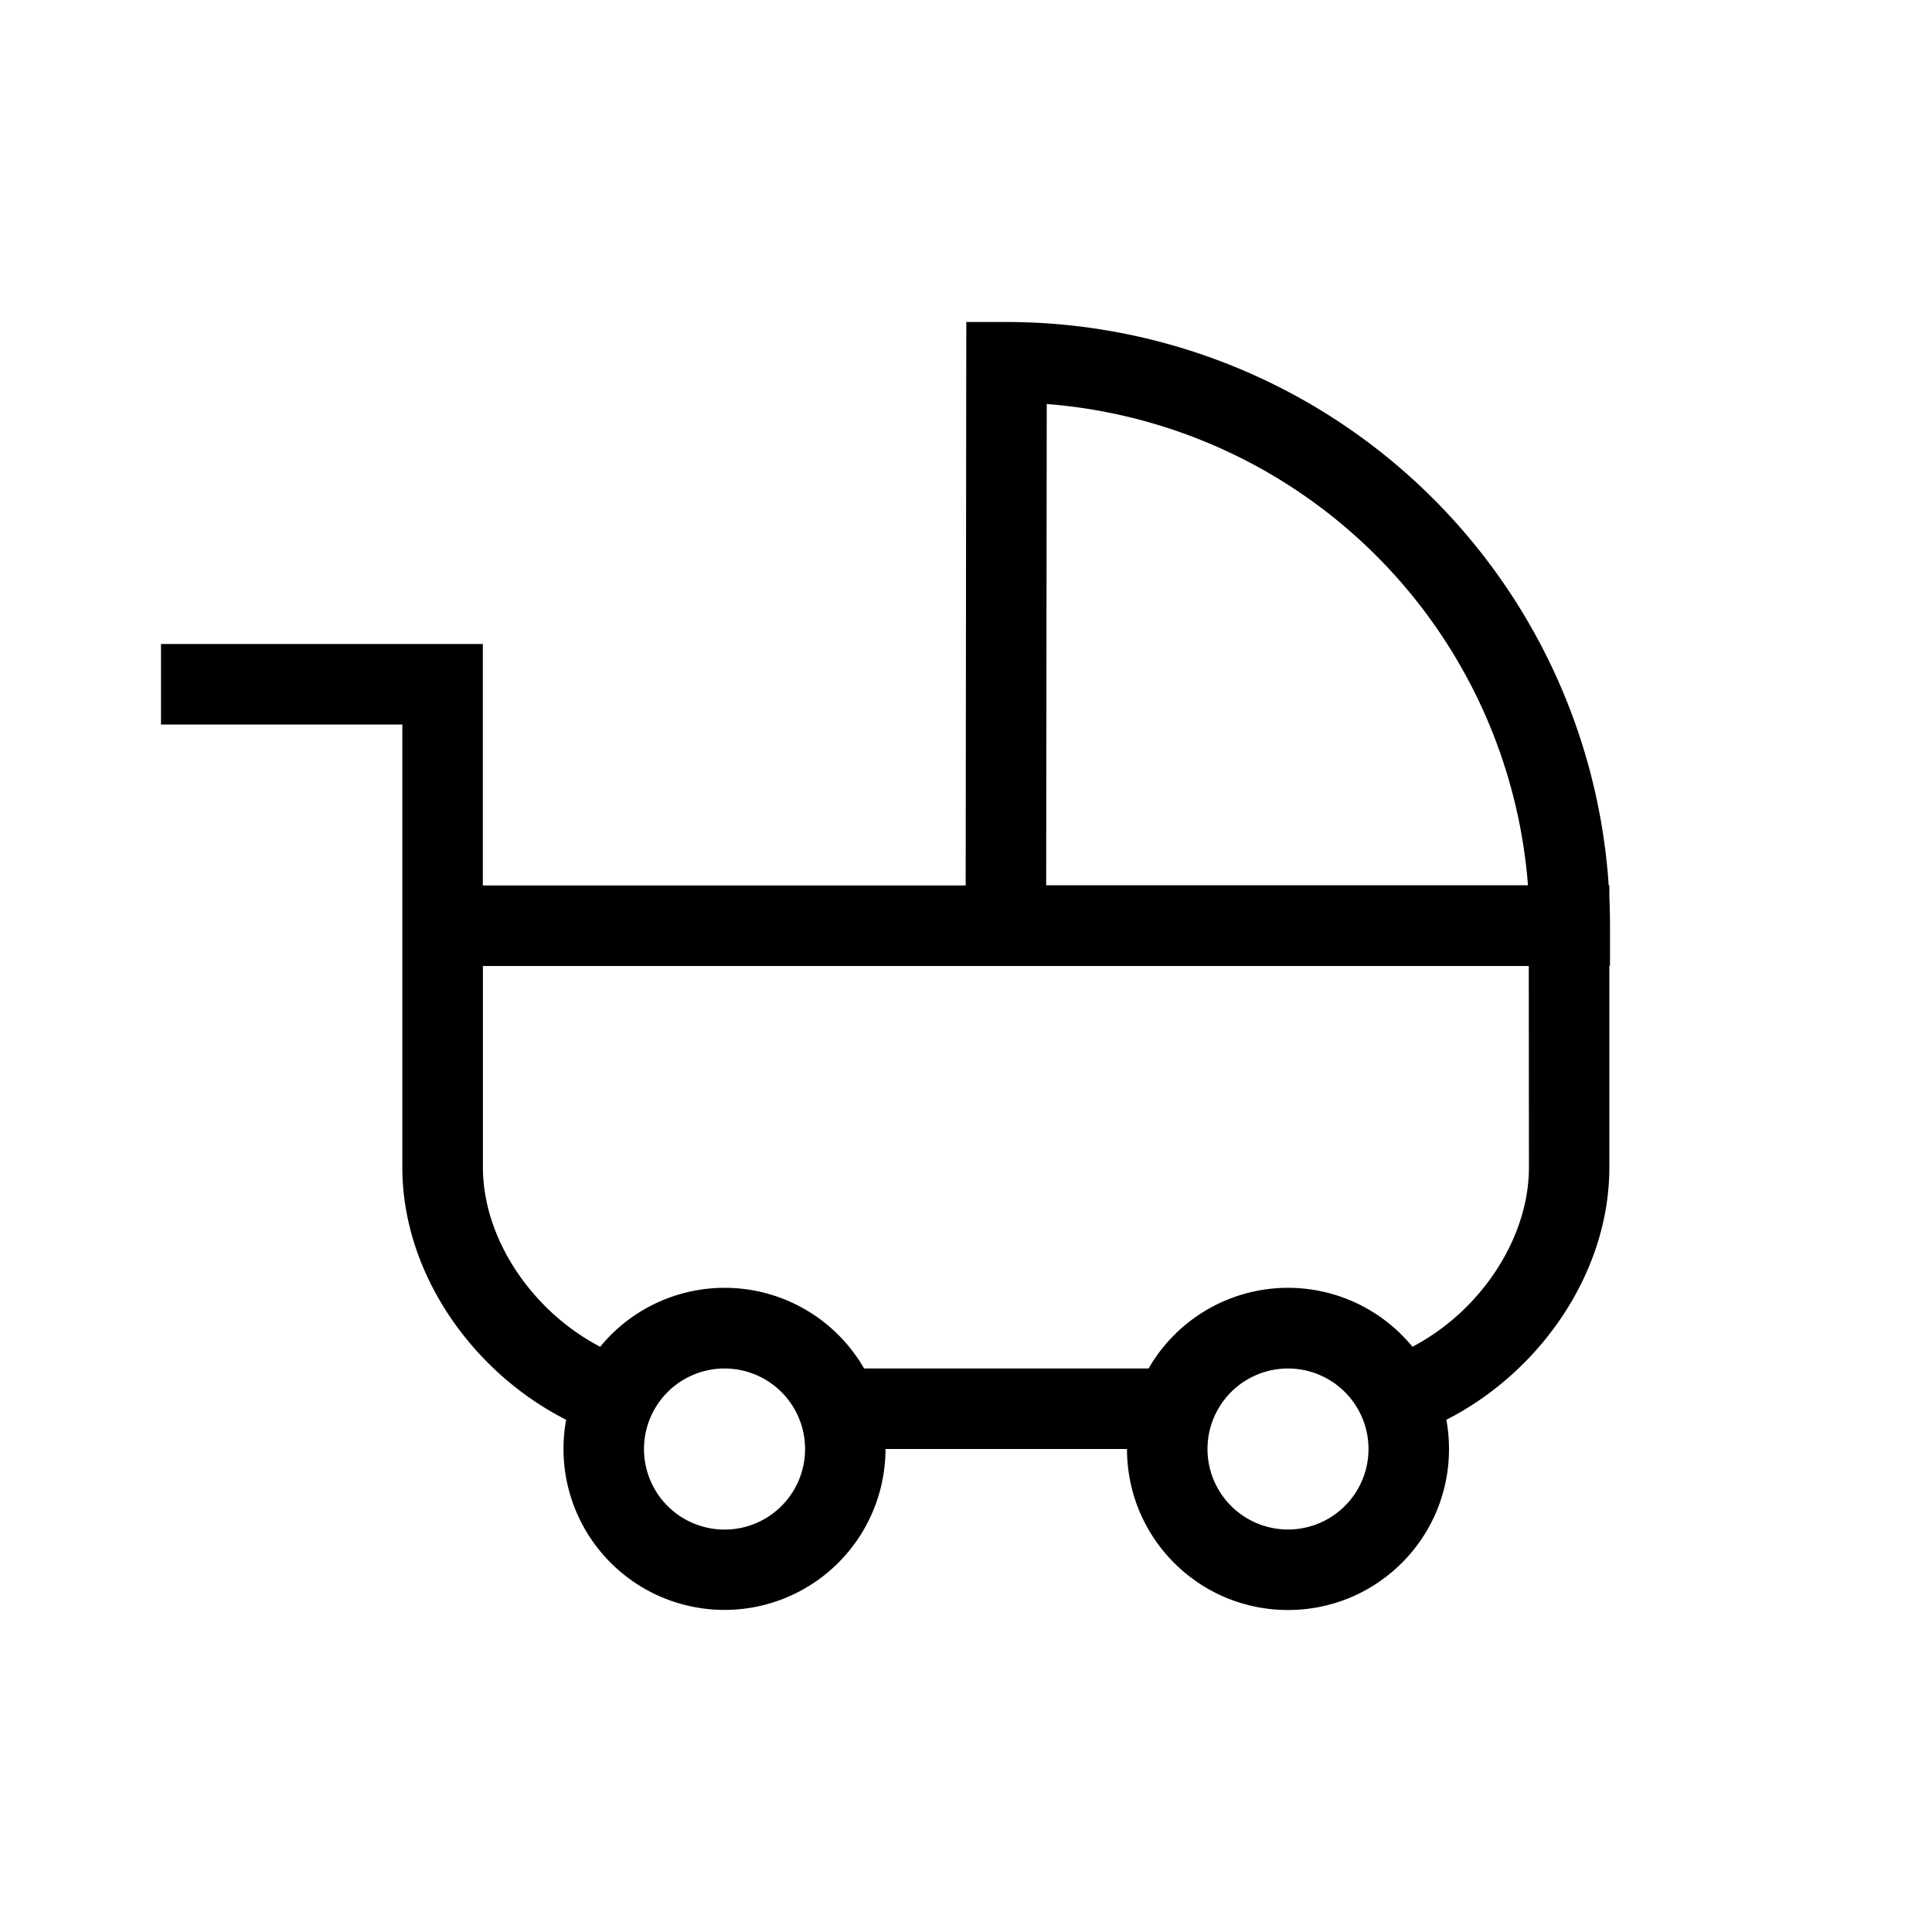 <svg xmlns="http://www.w3.org/2000/svg" width="24" height="24" fill="none" viewBox="0 0 24 24"><path fill="#000" fill-rule="evenodd" d="M12.004 4h.5a7.497 7.497 0 0 1 7.48 7h.008v.142q.008.177.008.355v.5h-.008V14.5c0 1.326-.875 2.552-2.025 3.137Q18 17.813 18 18c0 1.106-.894 2-2 2s-2-.894-2-2h-3a2 2 0 1 1-3.967-.363c-1.152-.583-2.035-1.809-2.035-3.137V9H2V8h3.998v3h5.998l.007-6.5zm6.977 6.997a6.5 6.5 0 0 0-5.978-5.978l-.007 5.978zm.01 1.003H5.999v2.5c0 .894.617 1.793 1.457 2.23a1.998 1.998 0 0 1 3.278.27h3.534a1.998 1.998 0 0 1 3.278-.27c.834-.437 1.447-1.334 1.447-2.23zM9 17a1 1 0 1 0 .001 2.001A1 1 0 0 0 9 17m7 0a1 1 0 1 0 0 2 1 1 0 0 0 0-2" clip-rule="evenodd"/></svg>
